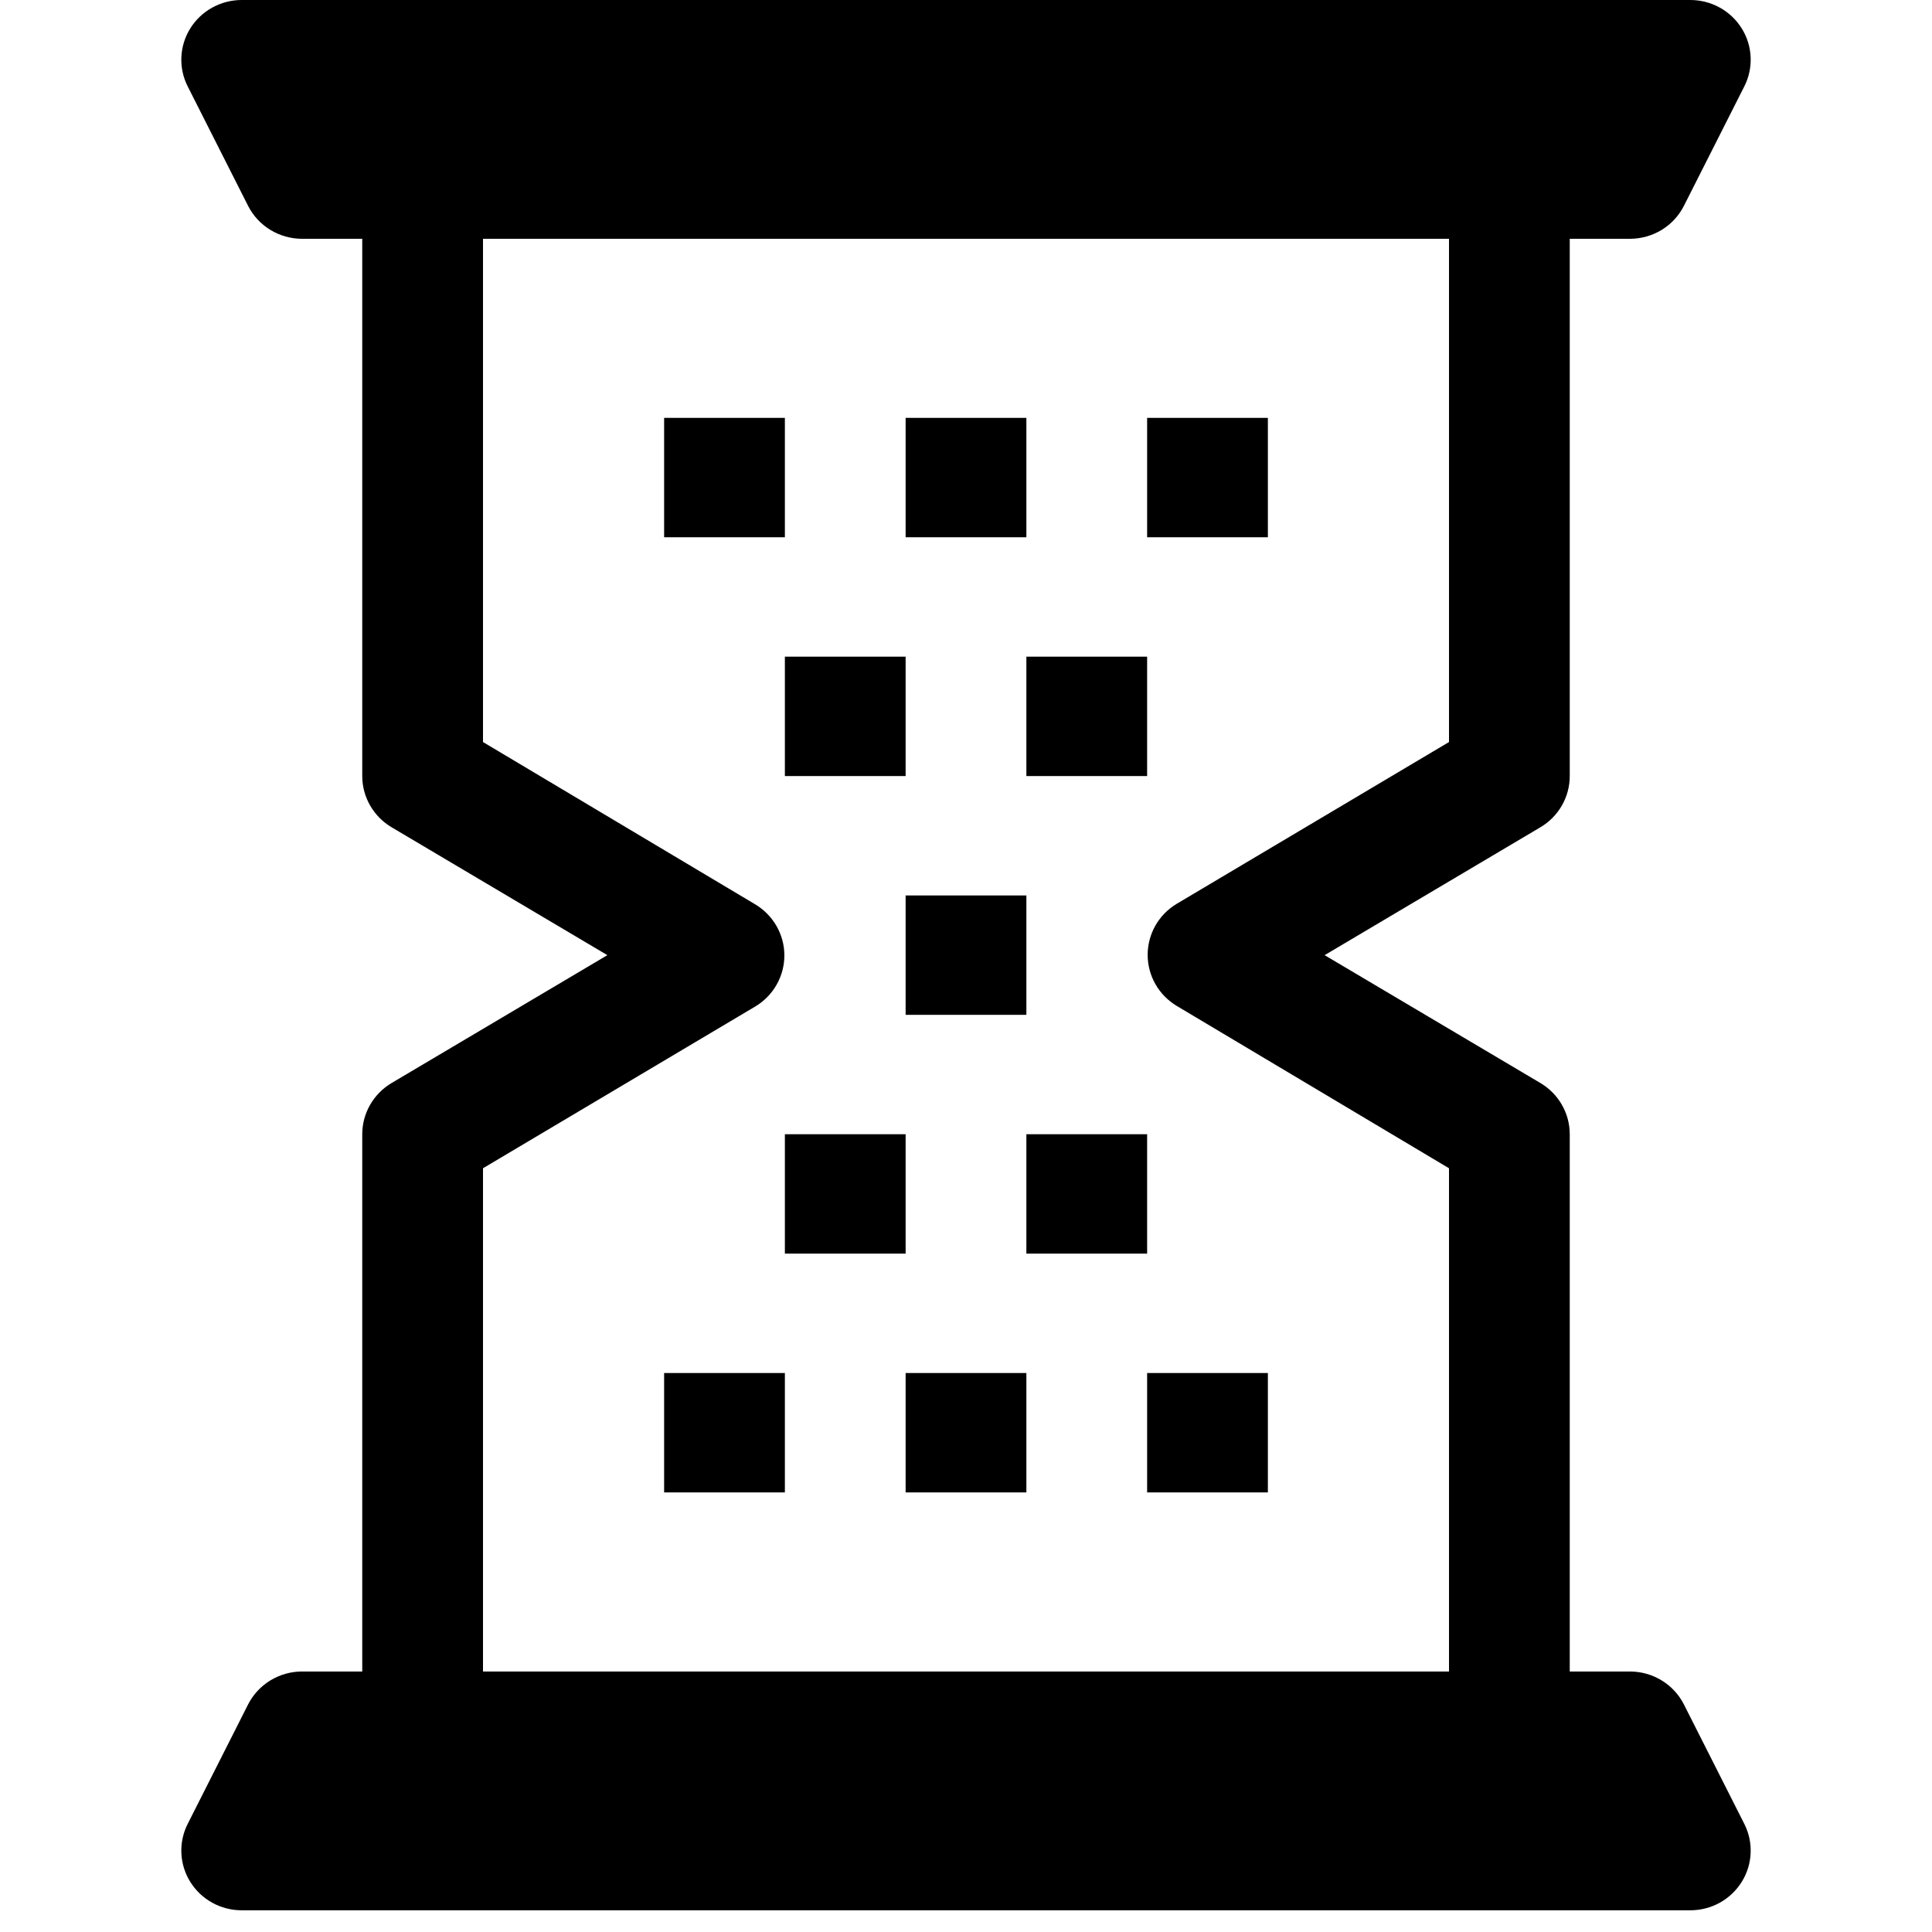 <svg width="80" height="80" viewBox="0 0 80 80" fill="none" xmlns="http://www.w3.org/2000/svg">
<g clip-path="url(#clip0_23_84)">
<path d="M69.725 70.573C69.517 70.165 69.2 69.823 68.807 69.583C68.414 69.343 67.962 69.215 67.5 69.213H65V46.966C65 46.537 64.887 46.116 64.672 45.743C64.458 45.37 64.148 45.059 63.775 44.84L54.85 39.551L63.775 34.261C64.148 34.042 64.458 33.731 64.672 33.358C64.887 32.985 65 32.564 65 32.135V9.888H67.5C67.962 9.886 68.414 9.758 68.807 9.519C69.2 9.279 69.517 8.936 69.725 8.528L72.225 3.584C72.417 3.208 72.508 2.789 72.49 2.368C72.473 1.947 72.346 1.538 72.123 1.179C71.9 0.82 71.588 0.523 71.217 0.317C70.845 0.11 70.426 0.001 70 0L10 0C9.574 0.001 9.155 0.11 8.784 0.317C8.412 0.523 8.1 0.82 7.877 1.179C7.654 1.538 7.528 1.947 7.51 2.368C7.492 2.789 7.583 3.208 7.775 3.584L10.275 8.528C10.483 8.936 10.801 9.279 11.194 9.519C11.586 9.758 12.039 9.886 12.5 9.888H15V32.135C15 32.564 15.113 32.985 15.328 33.358C15.543 33.731 15.852 34.042 16.225 34.261L25.15 39.551L16.225 44.84C15.852 45.059 15.543 45.37 15.328 45.743C15.113 46.116 15 46.537 15 46.966V69.213H12.5C12.039 69.215 11.586 69.343 11.194 69.583C10.801 69.823 10.483 70.165 10.275 70.573L7.775 75.517C7.583 75.893 7.492 76.312 7.51 76.733C7.528 77.154 7.654 77.563 7.877 77.922C8.1 78.281 8.412 78.578 8.784 78.785C9.155 78.991 9.574 79.1 10 79.101H70C70.426 79.1 70.845 78.991 71.217 78.785C71.588 78.578 71.9 78.281 72.123 77.922C72.346 77.563 72.473 77.154 72.49 76.733C72.508 76.312 72.417 75.893 72.225 75.517L69.725 70.573ZM60 69.213H20V48.375L31.275 41.676C31.643 41.456 31.946 41.146 32.157 40.776C32.368 40.405 32.479 39.988 32.479 39.563C32.479 39.138 32.368 38.72 32.157 38.35C31.946 37.98 31.643 37.67 31.275 37.449L20 30.726V9.888H60V30.726L48.725 37.425C48.358 37.645 48.054 37.955 47.843 38.325C47.633 38.696 47.522 39.113 47.522 39.538C47.522 39.963 47.633 40.381 47.843 40.751C48.054 41.121 48.358 41.431 48.725 41.652L60 48.375V69.213Z" fill="black"/>
<path d="M32.5 17.303H27.5V22.247H32.5V17.303Z" fill="black"/>
<path d="M42.5 17.303H37.5V22.247H42.5V17.303Z" fill="black"/>
<path d="M52.5 17.303H47.5V22.247H52.5V17.303Z" fill="black"/>
<path d="M47.5 27.191H42.5V32.135H47.5V27.191Z" fill="black"/>
<path d="M37.5 27.191H32.5V32.135H37.5V27.191Z" fill="black"/>
<path d="M42.5 37.079H37.5V42.022H42.5V37.079Z" fill="black"/>
<path d="M52.5 56.854H47.5V61.798H52.5V56.854Z" fill="black"/>
<path d="M42.5 56.854H37.5V61.798H42.5V56.854Z" fill="black"/>
<path d="M32.5 56.854H27.5V61.798H32.5V56.854Z" fill="black"/>
<path d="M37.5 46.966H32.5V51.91H37.5V46.966Z" fill="black"/>
<path d="M47.5 46.966H42.5V51.91H47.5V46.966Z" fill="black"/>
</g>
<defs>
<clipPath id="clip0_23_84">
<rect width="80" height="79.101" fill="white"/>
</clipPath>
</defs>
</svg>

